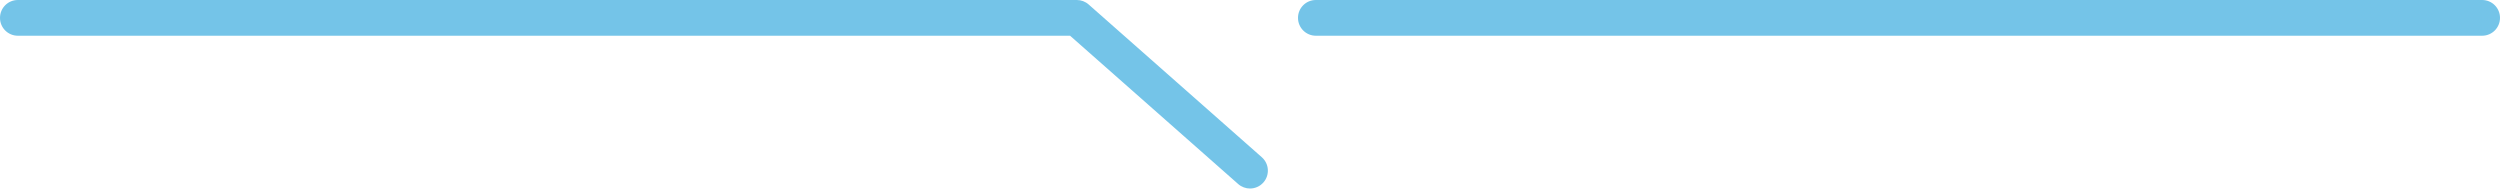 <?xml version="1.0" encoding="UTF-8"?>
<!DOCTYPE svg PUBLIC '-//W3C//DTD SVG 1.0//EN'
          'http://www.w3.org/TR/2001/REC-SVG-20010904/DTD/svg10.dtd'>
<svg height="73.9" preserveAspectRatio="xMidYMid meet" version="1.0" viewBox="0.0 0.0 979.7 73.9" width="979.7" xmlns="http://www.w3.org/2000/svg" xmlns:xlink="http://www.w3.org/1999/xlink" zoomAndPan="magnify"
><g
  ><g fill="#74c4e8" id="change1_1"
    ><path d="m972.7,0h-457.04c-3.87,0-7,3.13-7,7s3.13,7,7,7h457.04c3.87,0,7-3.13,7-7s-3.13-7-7-7Z"
      /><path d="m494.48,61.62L426.61,1.75c-1.28-1.13-2.93-1.75-4.63-1.75H7C3.13,0,0,3.13,0,7s3.13,7,7,7h412.34l65.88,58.12c1.33,1.17,2.98,1.75,4.63,1.75,1.94,0,3.87-.8,5.25-2.37,2.56-2.9,2.28-7.32-.62-9.88Z"
    /></g
  ></g
></svg
>
